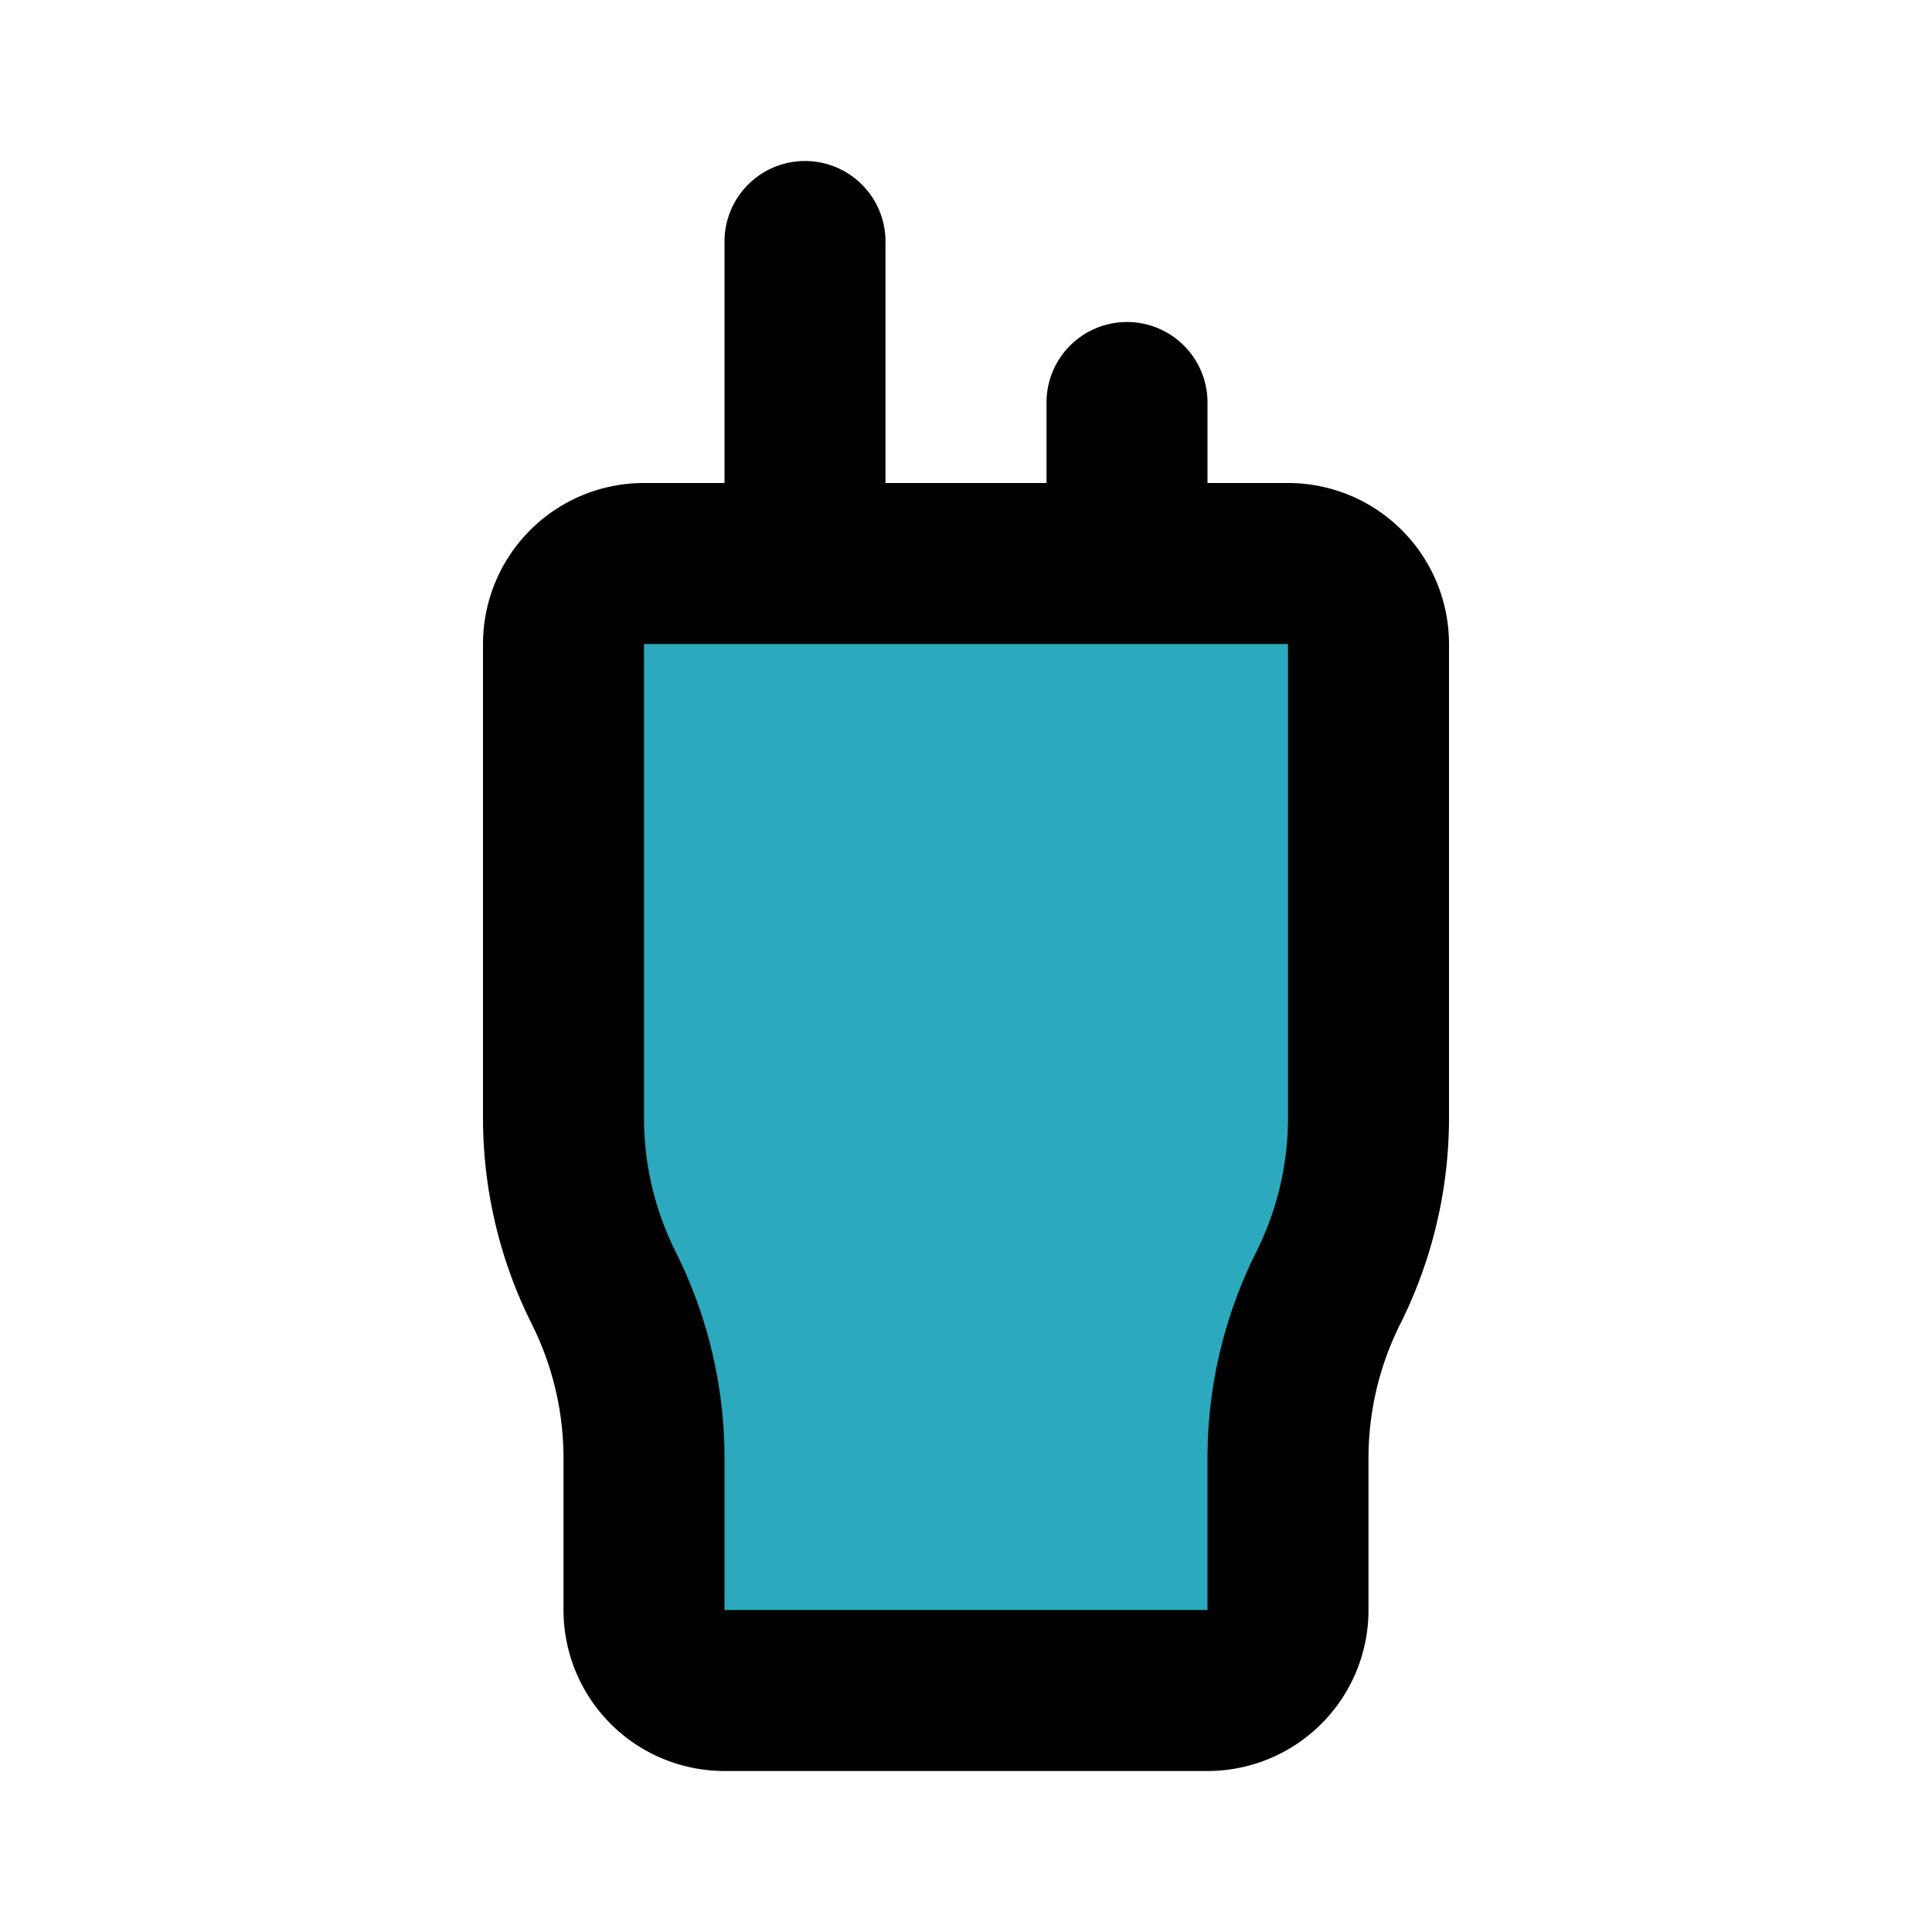 <?xml version="1.0" encoding="utf-8"?>
<svg fill="#000000" width="800px" height="800px" viewBox="0 0 24 24" id="walkie-talkie-left" data-name="Flat Line" xmlns="http://www.w3.org/2000/svg" class="icon flat-line"><path id="secondary" d="M17,8v5.88A4.72,4.72,0,0,1,16.5,16h0a4.72,4.72,0,0,0-.5,2.12V20a1,1,0,0,1-1,1H9a1,1,0,0,1-1-1V18.12A4.72,4.72,0,0,0,7.5,16h0A4.72,4.72,0,0,1,7,13.88V8A1,1,0,0,1,8,7h8A1,1,0,0,1,17,8Z" style="fill: rgb(44, 169, 188); stroke-width: 2;"></path><path id="primary" d="M10,3V7m4-2V7m2,0H8A1,1,0,0,0,7,8v5.88A4.72,4.72,0,0,0,7.5,16h0A4.72,4.72,0,0,1,8,18.12V20a1,1,0,0,0,1,1h6a1,1,0,0,0,1-1V18.12A4.72,4.72,0,0,1,16.5,16h0a4.72,4.72,0,0,0,.5-2.12V8A1,1,0,0,0,16,7Z" style="fill: none; stroke: rgb(0, 0, 0); stroke-linecap: round; stroke-linejoin: round; stroke-width: 2;"></path></svg>